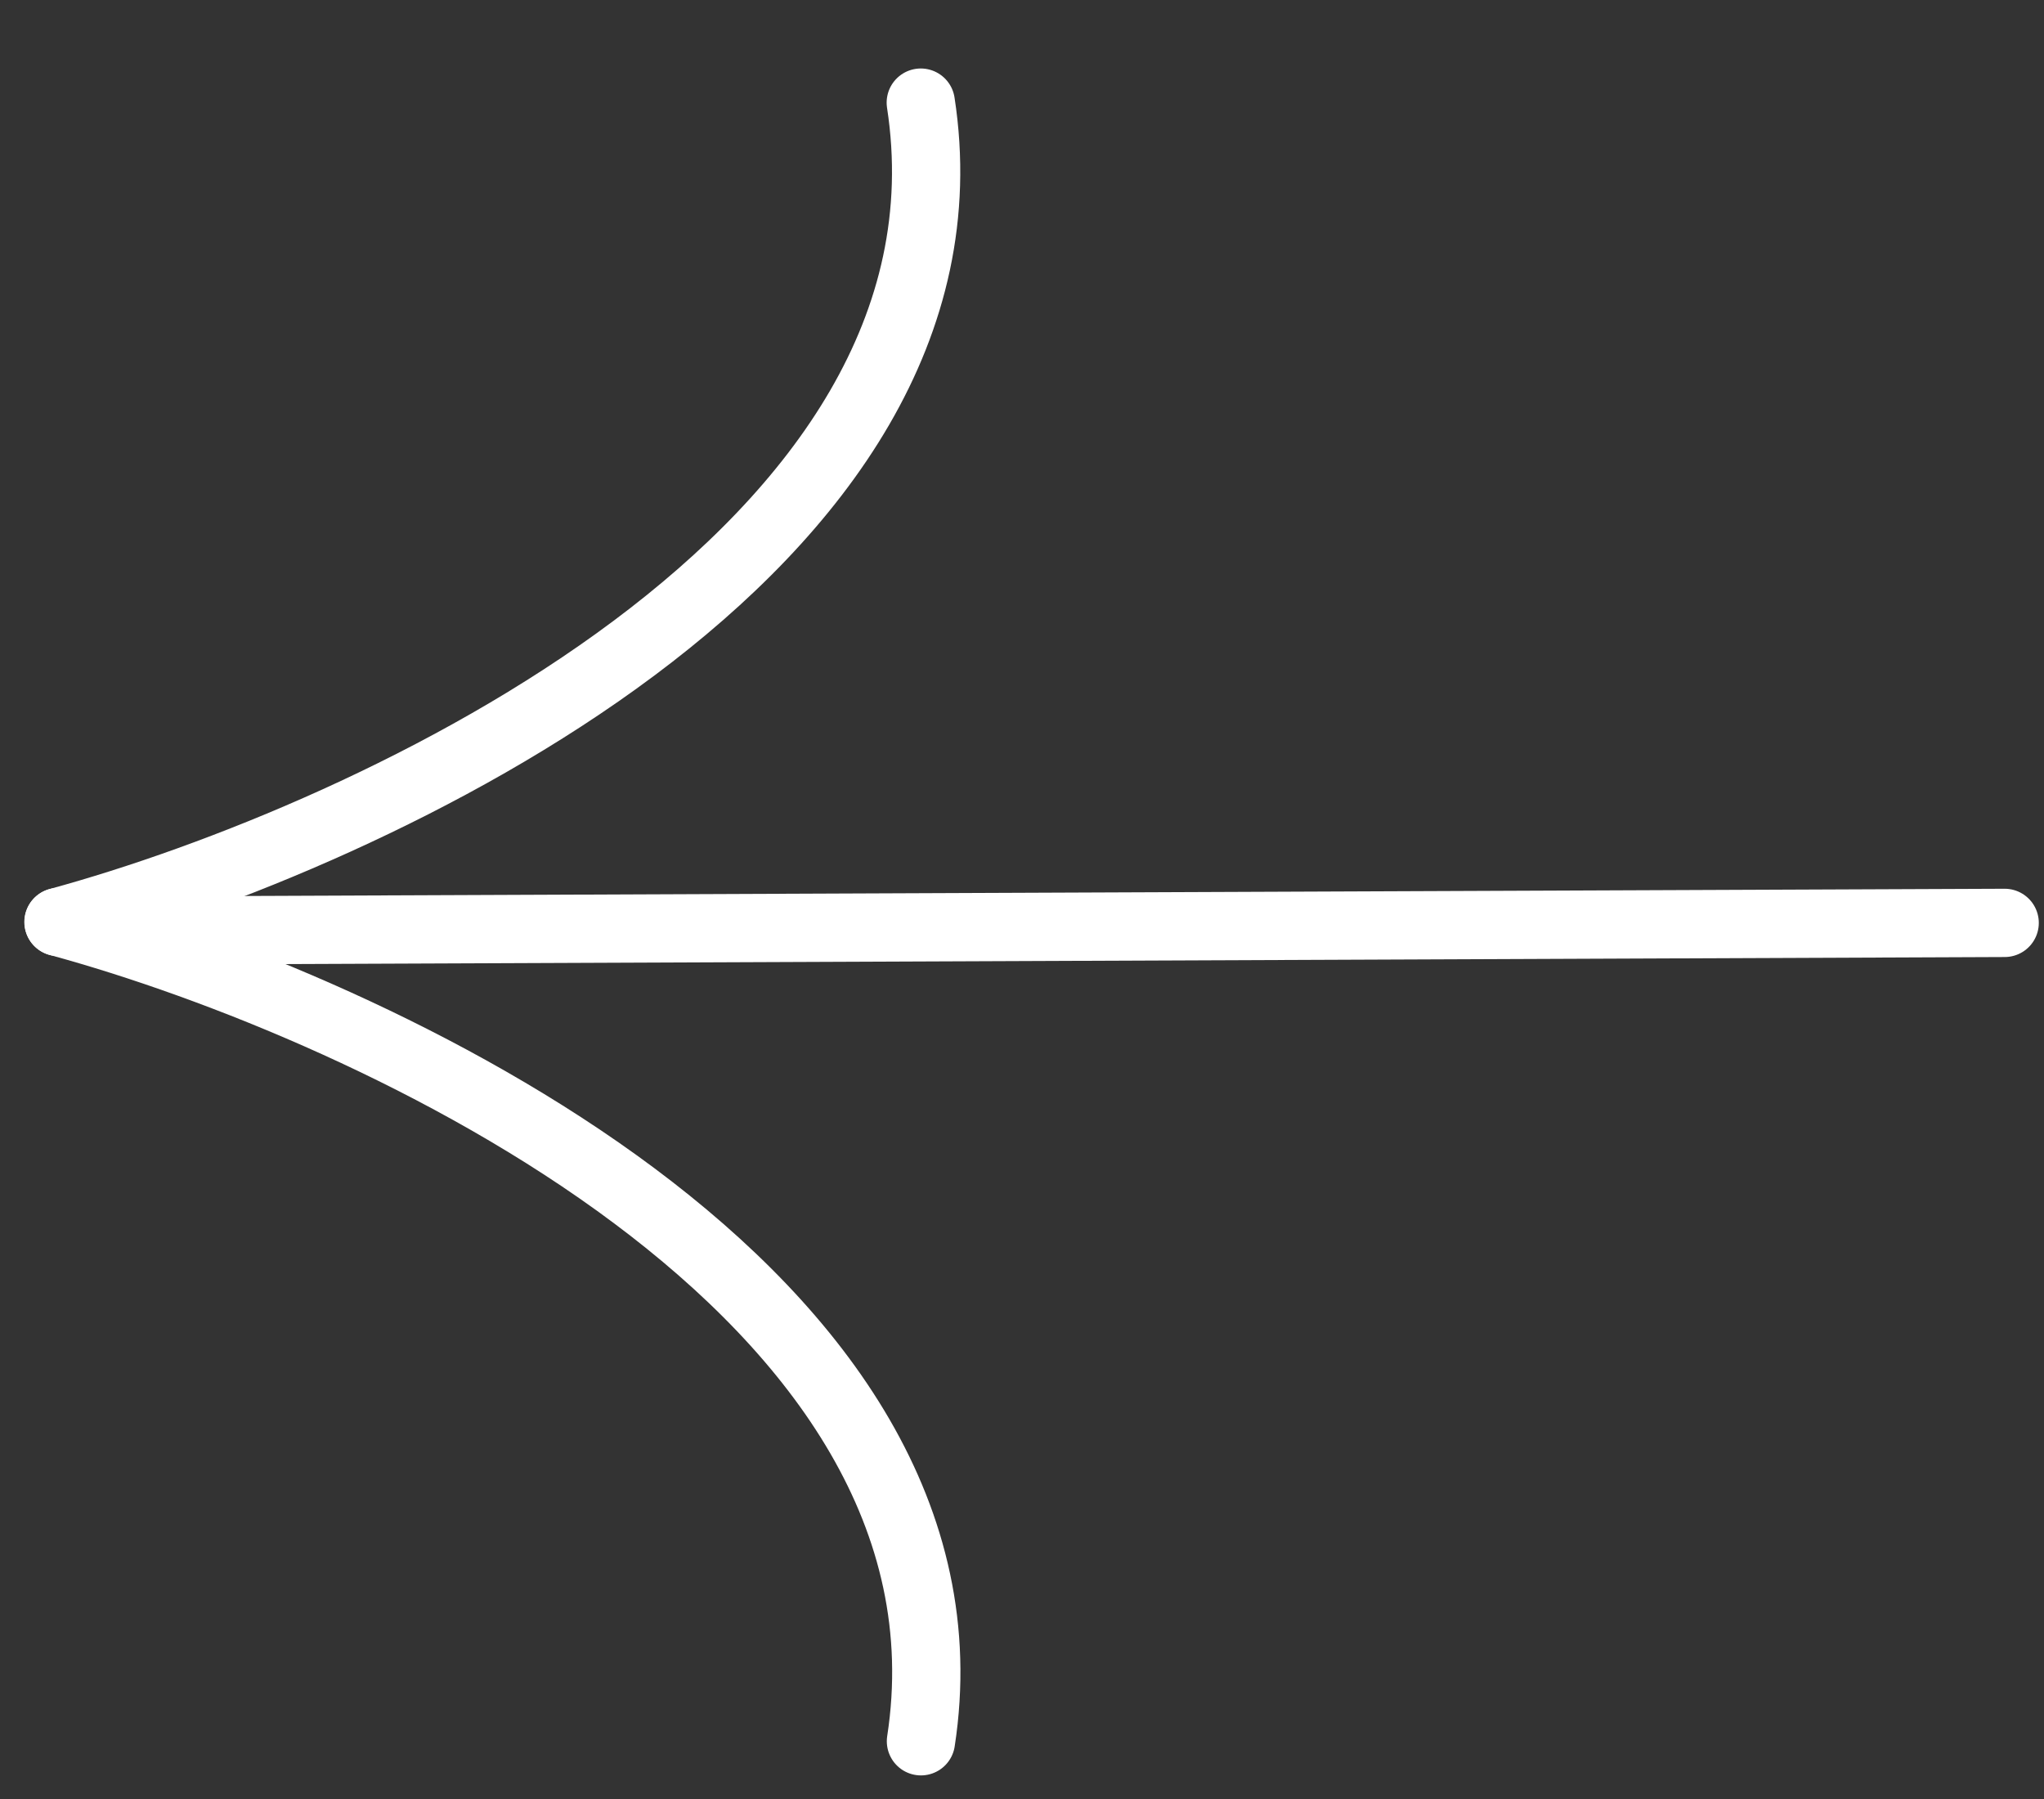 <?xml version="1.0" encoding="UTF-8"?> <svg xmlns="http://www.w3.org/2000/svg" width="25" height="22" viewBox="0 0 25 22" fill="none"><rect x="0" y="0" width="25" height="22" fill="#333333" stroke="none"/> <line x1="1.131" y1="11.382" x2="24.519" y2="11.286" stroke="white" stroke-width="0.835" stroke-linecap="round"></line> <path d="M0.717 11.275C4.584 12.329 12.108 15.809 11.264 21.294" stroke="white" stroke-width="0.835" stroke-linecap="round"></path> <path d="M0.715 11.275C4.582 10.22 12.106 6.739 11.262 1.255" stroke="white" stroke-width="0.835" stroke-linecap="round"></path> </svg> 